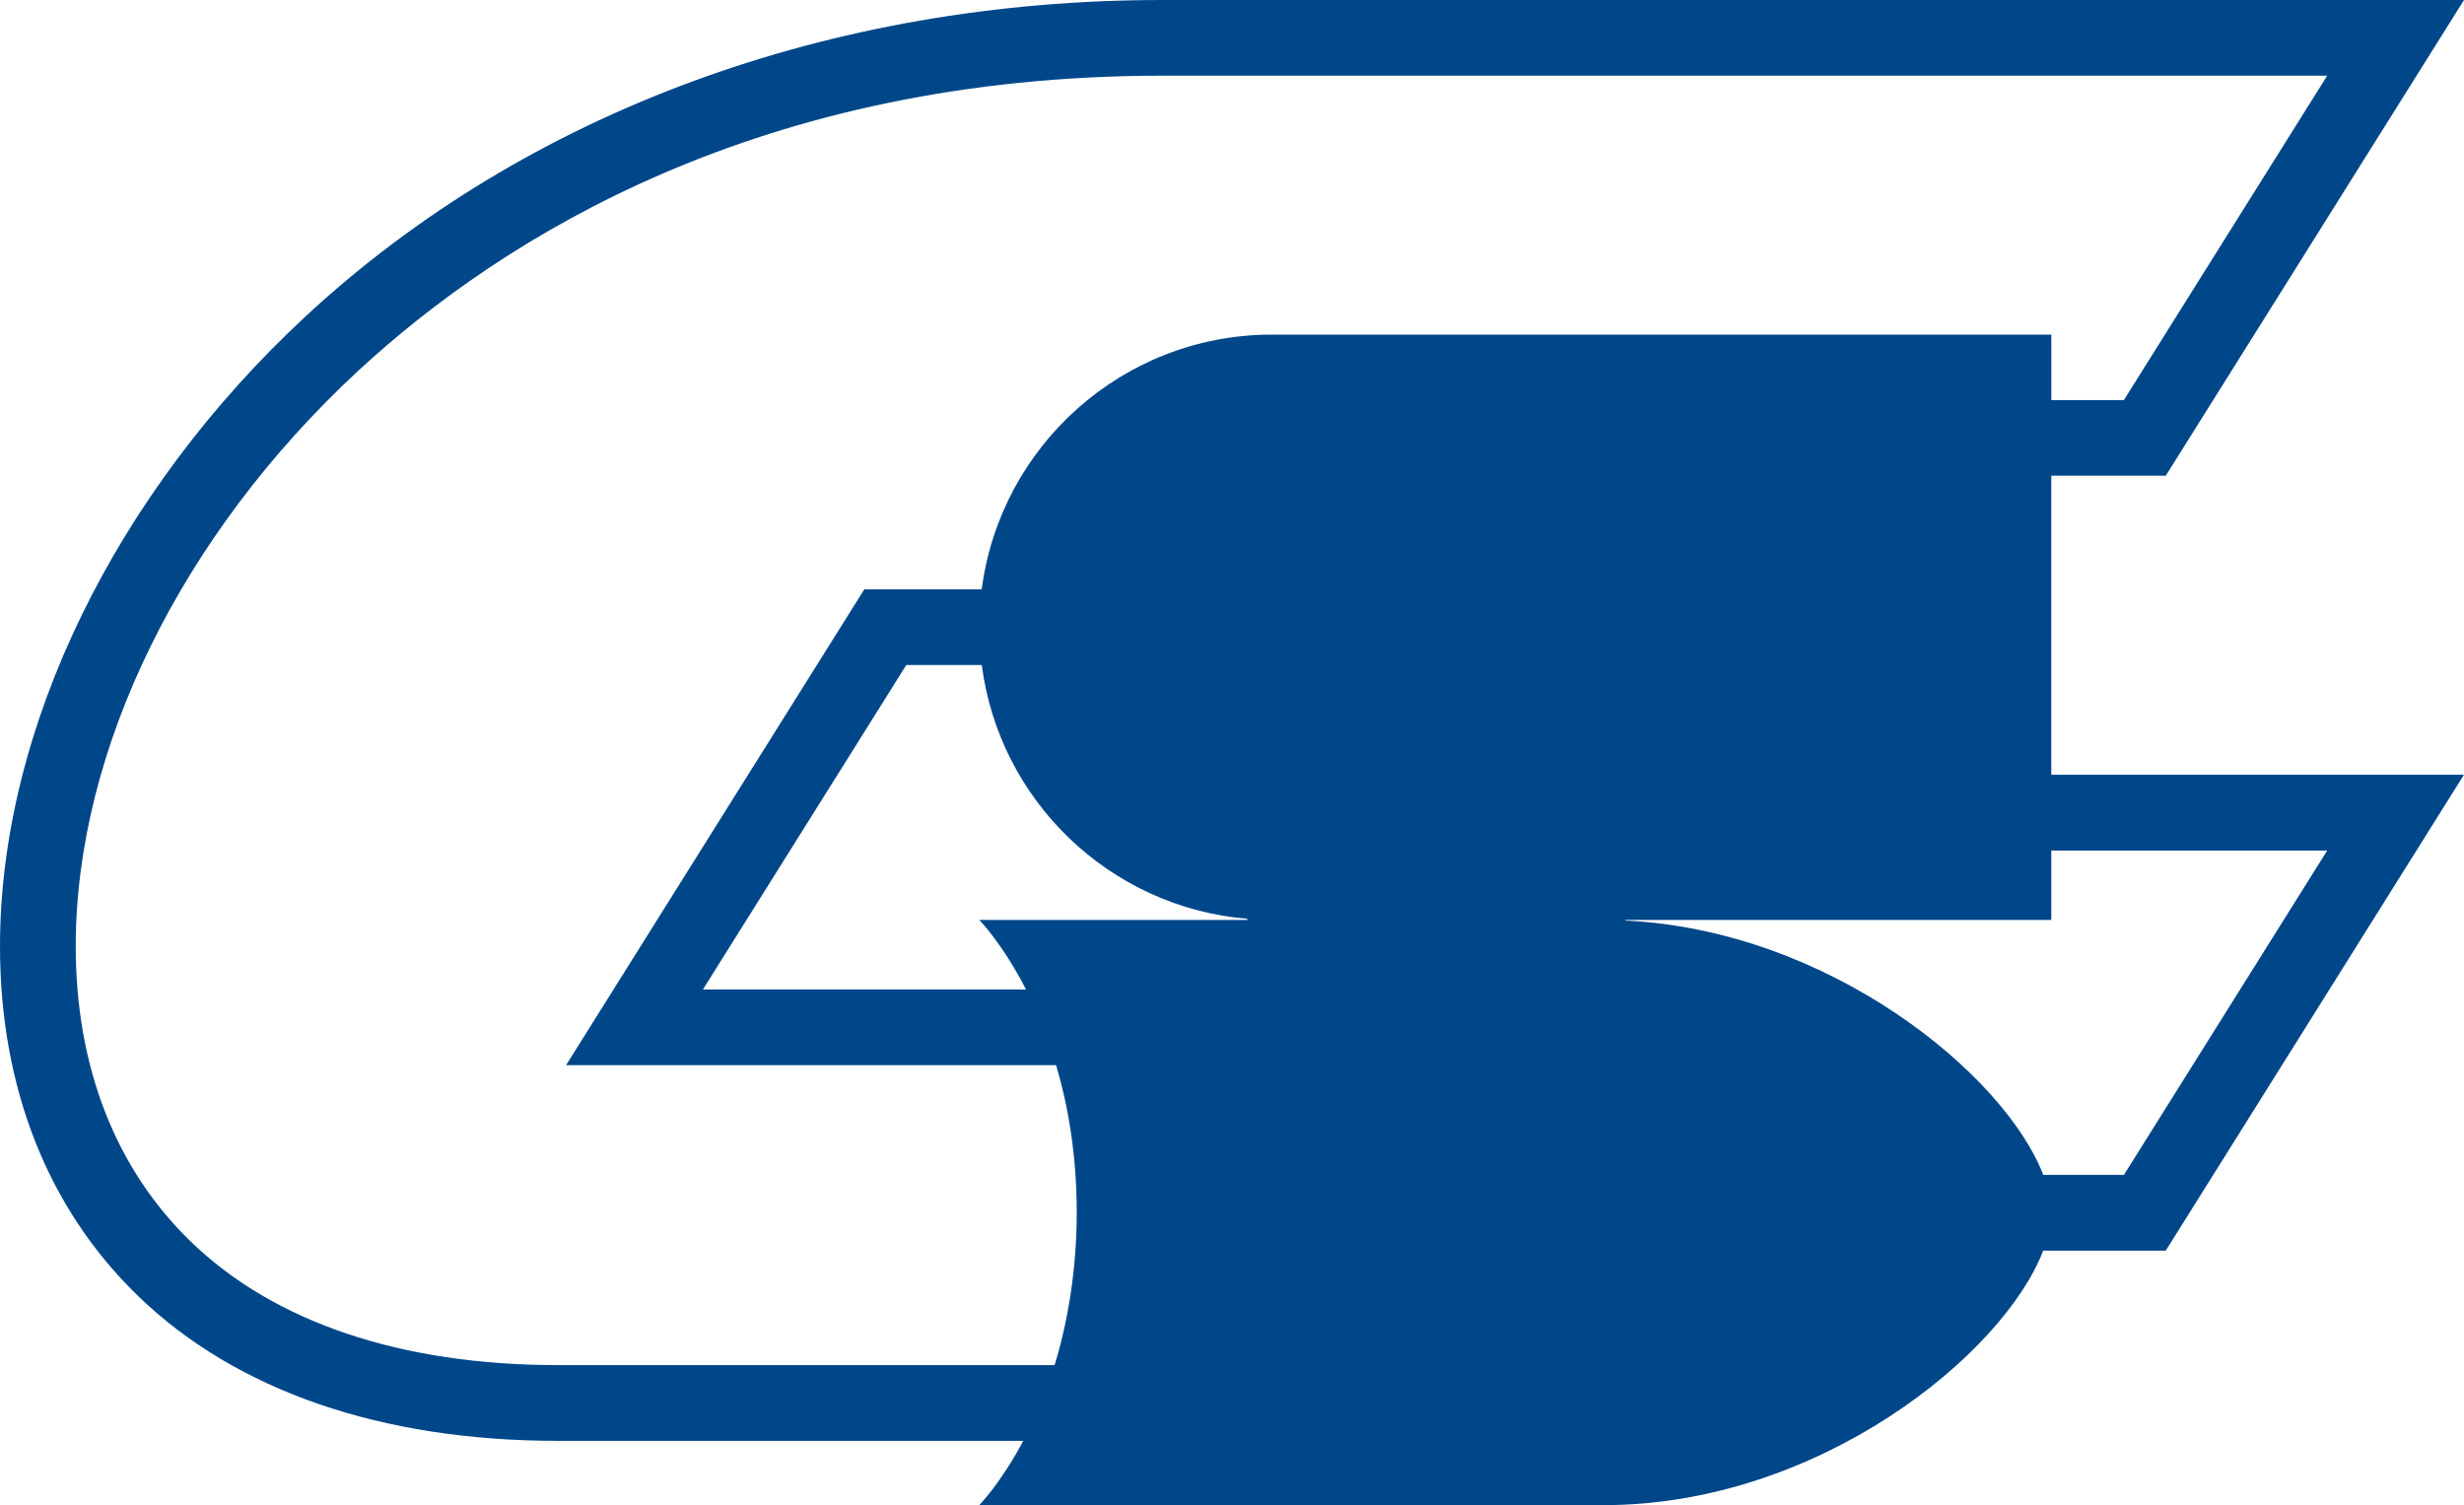<?xml version="1.0" encoding="UTF-8"?>
<svg id="_レイヤー_1" data-name="レイヤー 1" xmlns="http://www.w3.org/2000/svg" viewBox="0 0 480.19 293.33">
  <defs>
    <style>
      .cls-1 {
        fill: #00478a;
      }
    </style>
  </defs>
  <path class="cls-1" d="M399.77,92.71h22.3L480.19,0h-253.63C161.82,0,102.58,21.84,59.73,61.49,22.33,96.11,0,142.07,0,184.43c0,27.56,9.32,51.13,26.93,68.16,19.08,18.44,47.37,28.21,81.78,28.21h90.7c-4.41,8.33-8.58,12.53-8.58,12.53h121.66c41.93,0,77.91-29.35,85.7-49.6h23.88l58.11-92.74h-80.42v-58.28ZM243.07,179.28h-52.23s4.49,4.54,9.11,13.55h-62.96c9.83-15.68,36.26-57.86,39.63-63.23h14.71c3.42,26.47,24.94,47.21,51.75,49.46v.22ZM247.68,65.21c-28.91.1-52.74,21.71-56.36,49.64h-22.88l-58.12,92.73h95.5c2.34,7.93,4.02,17.51,4.02,28.73s-1.81,21.61-4.32,29.73h-96.79c-30.52,0-55.26-8.31-71.53-24.06-14.67-14.17-22.44-34.08-22.44-57.55,0-38.33,20.57-80.23,55-112.12,28.37-26.24,78.6-57.56,156.8-57.56h226.97c-9.82,15.65-36.26,57.85-39.62,63.22h-14.14v-12.75h-152.09ZM453.53,165.76c-9.82,15.67-36.26,57.86-39.62,63.21h-15.71c-7.51-19.55-41.6-47.67-81.46-49.57v-.12h83.02v-13.52h53.76Z"/>
</svg>